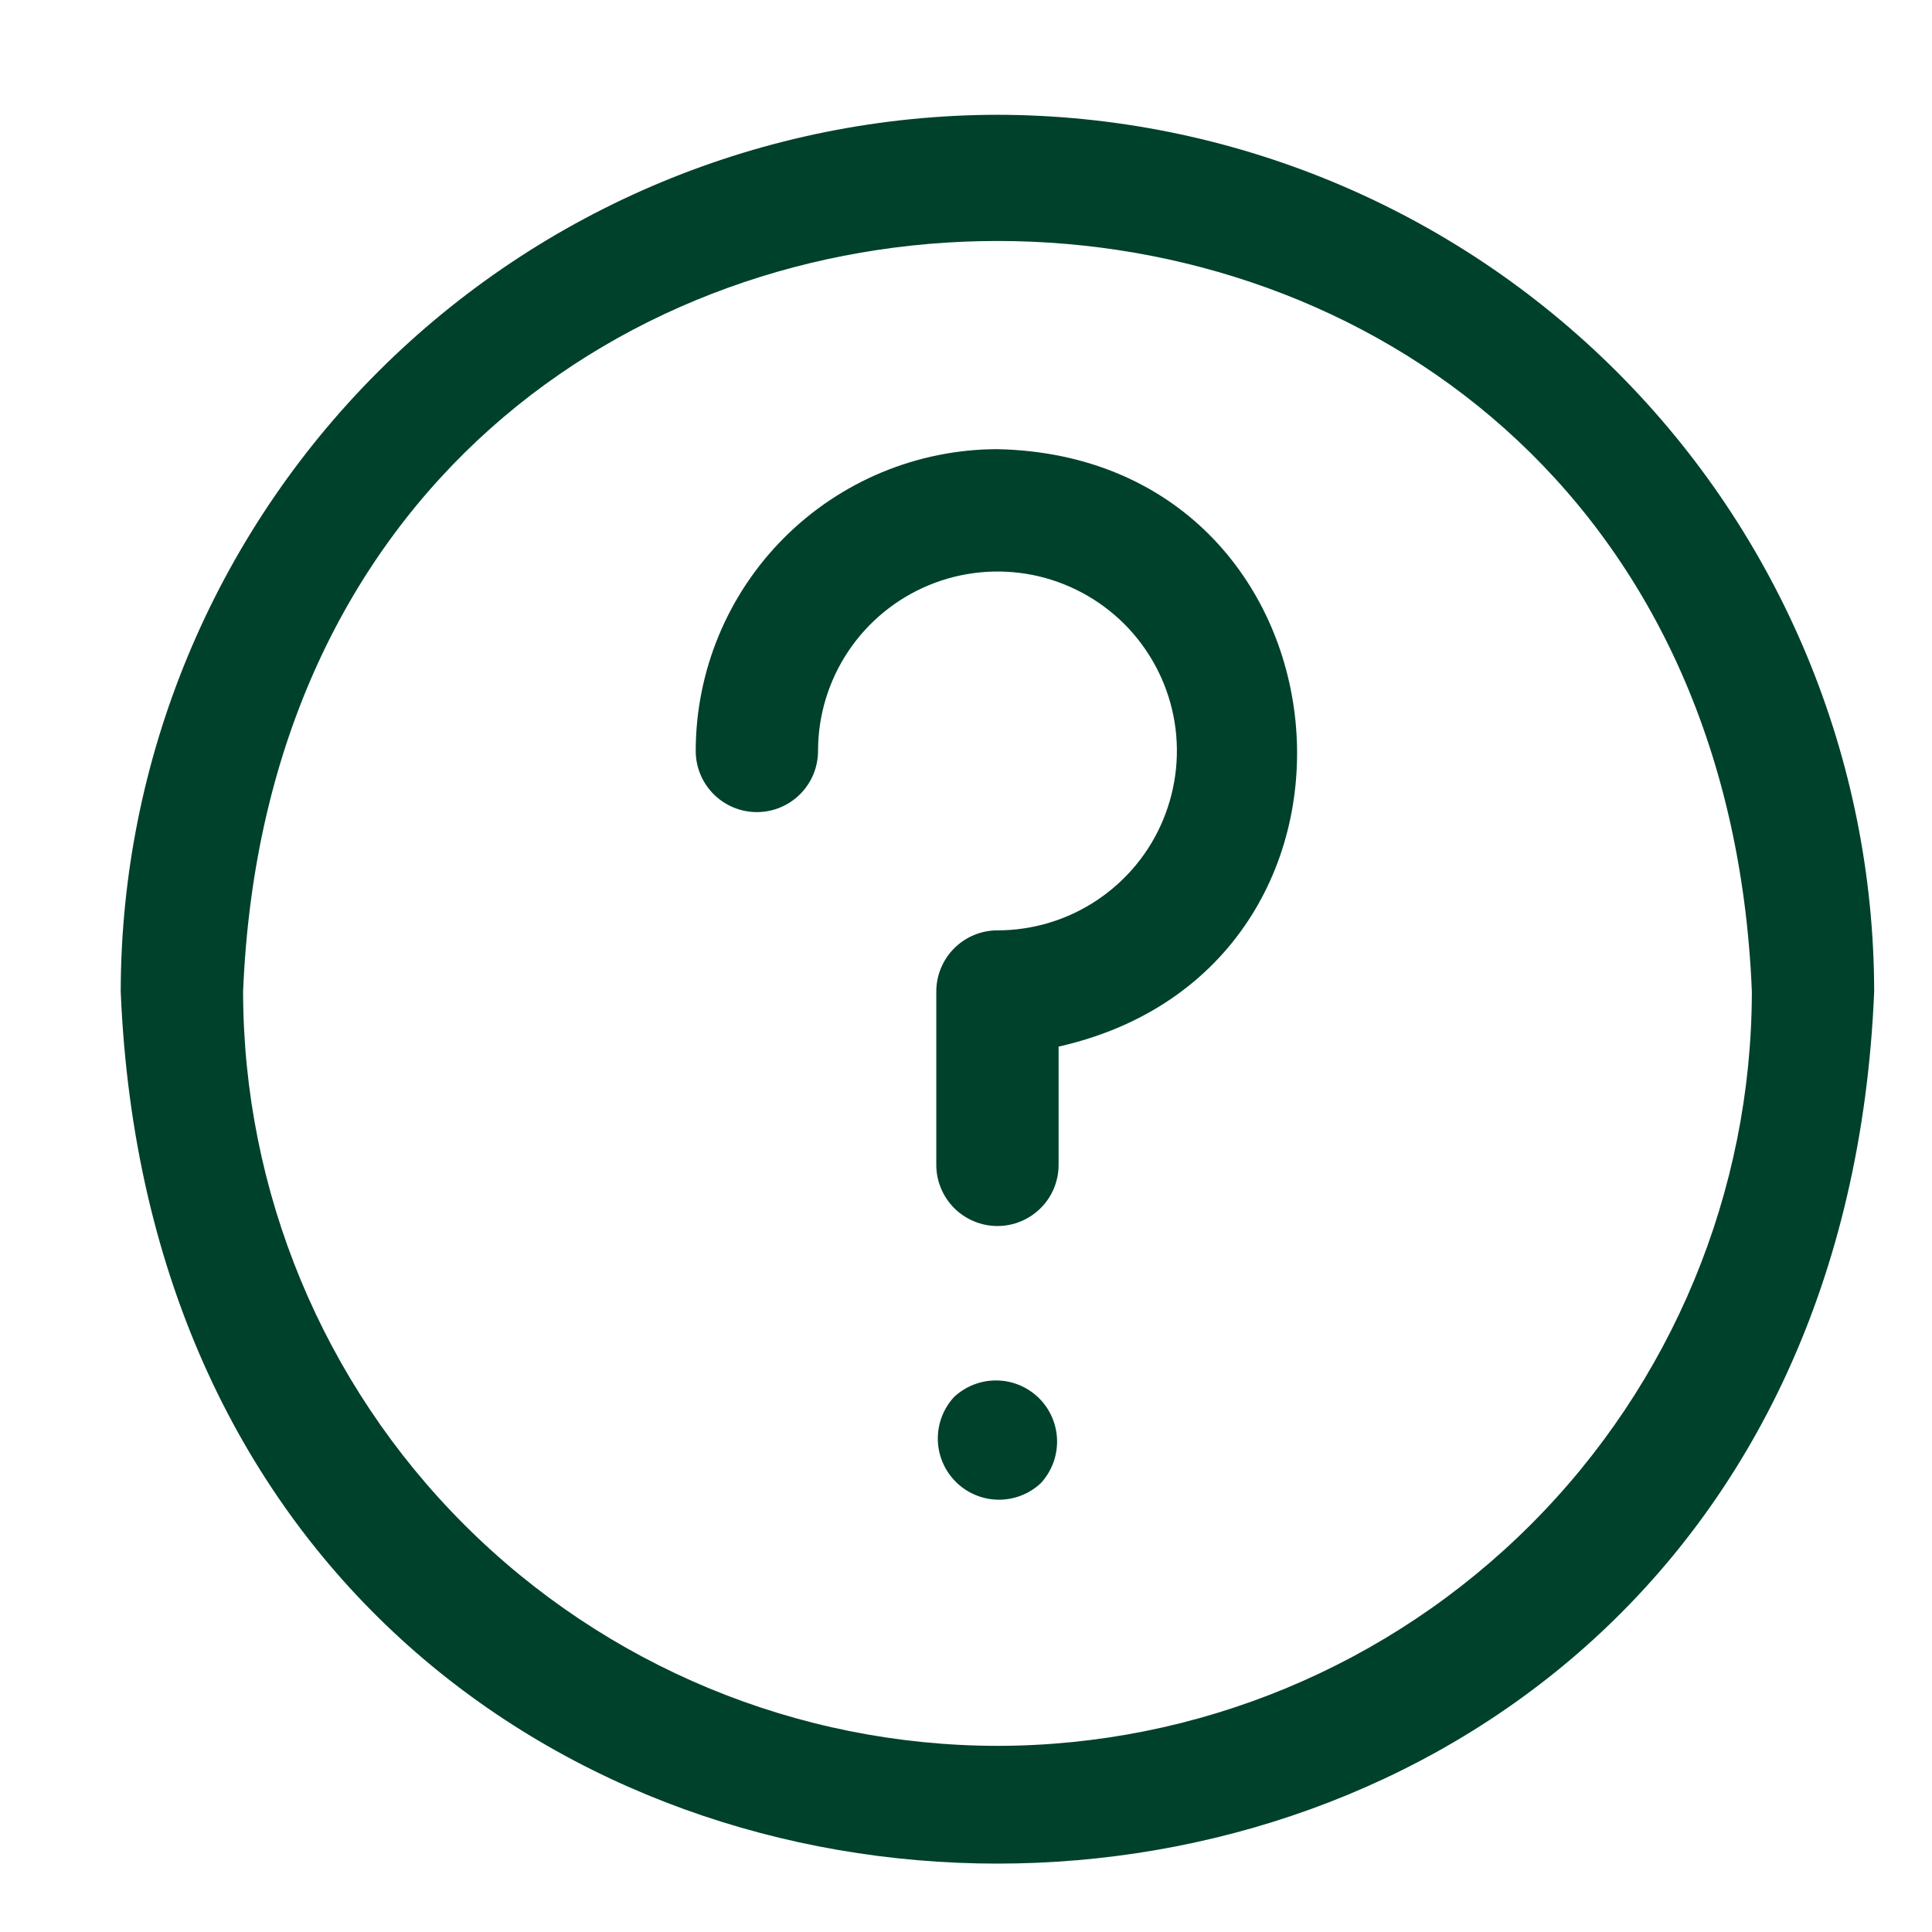 <svg xmlns="http://www.w3.org/2000/svg" width="29" height="29" viewBox="0 0 29 29" fill="none"><g id="ajudando 1" clip-path="url(#clip0_261_629)"><g id="Layer 3"><path id="Vector" d="M14.972 1.723C11.484 1.728 8.139 3.116 5.672 5.583C3.205 8.05 1.817 11.394 1.812 14.883C2.535 32.34 27.41 32.334 28.132 14.883C28.127 11.394 26.739 8.05 24.272 5.583C21.805 3.116 18.461 1.728 14.972 1.723ZM14.972 26.206C11.97 26.203 9.092 25.009 6.969 22.886C4.846 20.764 3.652 17.885 3.649 14.883C4.261 -0.138 25.684 -0.138 26.296 14.883C26.293 17.885 25.099 20.764 22.976 22.886C20.853 25.009 17.974 26.203 14.972 26.206Z" fill="#00412B"></path><path id="Vector_2" d="M14.972 6.742C13.771 6.744 12.62 7.222 11.771 8.071C10.922 8.92 10.444 10.071 10.443 11.272C10.443 11.515 10.54 11.749 10.712 11.921C10.884 12.093 11.117 12.19 11.361 12.19C11.604 12.19 11.838 12.093 12.01 11.921C12.182 11.749 12.279 11.515 12.279 11.272C12.279 10.739 12.437 10.219 12.733 9.776C13.029 9.333 13.45 8.988 13.942 8.784C14.434 8.58 14.975 8.527 15.498 8.63C16.02 8.734 16.5 8.991 16.877 9.367C17.253 9.744 17.51 10.224 17.614 10.746C17.718 11.269 17.664 11.81 17.46 12.303C17.257 12.795 16.911 13.215 16.468 13.511C16.026 13.807 15.505 13.965 14.972 13.965C14.729 13.965 14.495 14.062 14.323 14.234C14.151 14.406 14.054 14.64 14.054 14.883V17.485C14.054 17.728 14.151 17.962 14.323 18.134C14.495 18.306 14.729 18.403 14.972 18.403C15.216 18.403 15.449 18.306 15.621 18.134C15.794 17.962 15.89 17.728 15.89 17.485V15.71C21.154 14.522 20.414 6.859 14.972 6.742Z" fill="#00412B"></path><path id="Vector_3" d="M14.323 20.967C14.161 21.141 14.073 21.371 14.077 21.609C14.081 21.847 14.178 22.074 14.346 22.242C14.514 22.41 14.741 22.507 14.979 22.511C15.217 22.515 15.447 22.427 15.621 22.265C15.783 22.091 15.871 21.86 15.867 21.623C15.863 21.385 15.767 21.158 15.599 20.99C15.43 20.821 15.203 20.725 14.966 20.721C14.728 20.717 14.498 20.805 14.323 20.967Z" fill="#00412B"></path></g></g><defs><clipPath id="clip0_261_629"><rect width="28" height="28" fill="white" transform="translate(0.5 0.848)"></rect></clipPath></defs></svg>